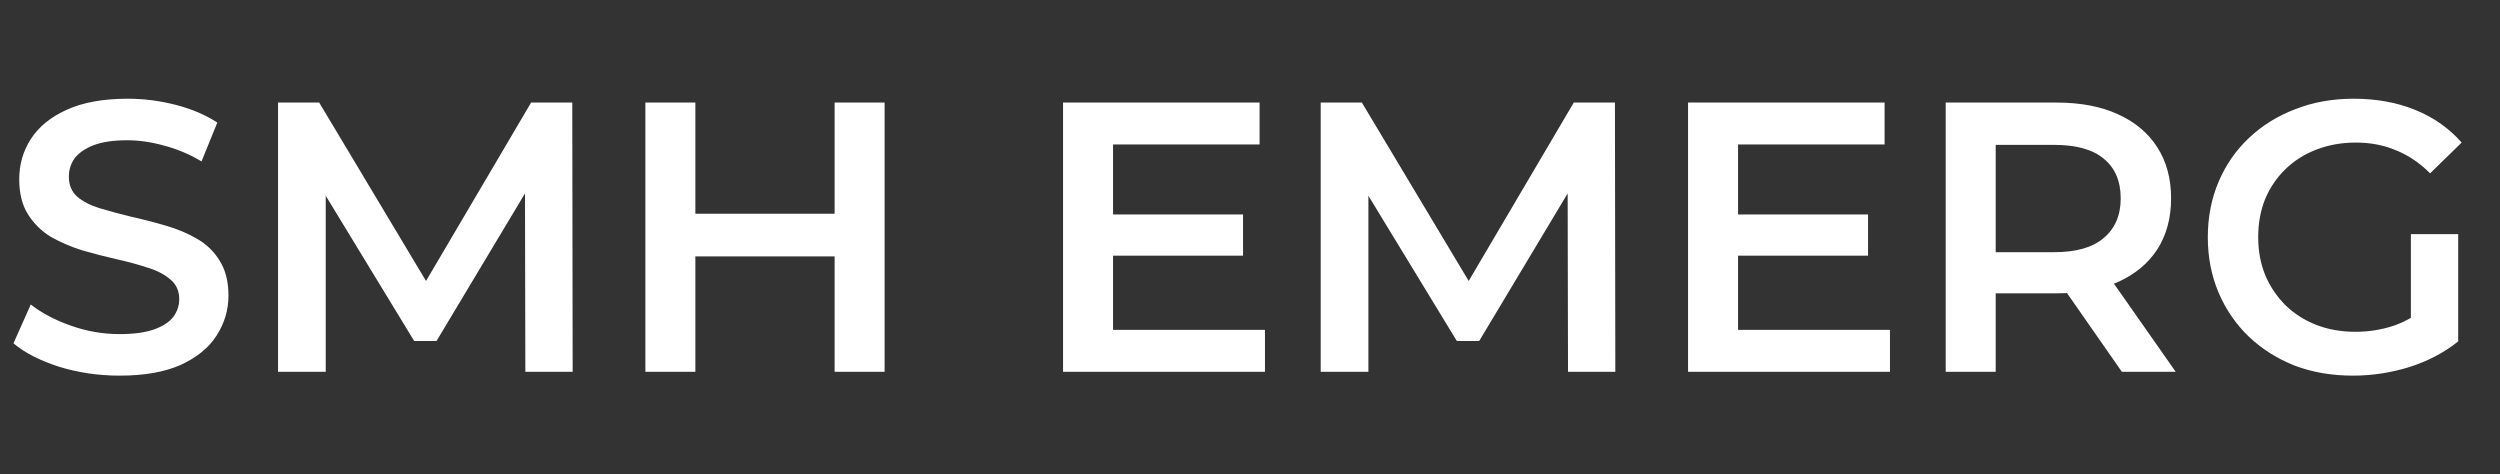<?xml version="1.0" encoding="UTF-8"?>
<svg xmlns="http://www.w3.org/2000/svg" width="195" height="37" viewBox="0 0 195 37" fill="none">
  <rect x="0" y="0" width="195" height="37" fill="#333333" stroke="none"/>
  <path d="M9.33 29.3C7.69 29.3 6.12 29.07 4.62 28.61C3.12 28.13 1.93 27.52 1.05 26.78L2.4 23.75C3.24 24.41 4.28 24.96 5.52 25.4C6.76 25.84 8.03 26.06 9.33 26.06C10.43 26.06 11.32 25.94 12 25.7C12.68 25.46 13.18 25.14 13.5 24.74C13.82 24.32 13.98 23.85 13.98 23.33C13.98 22.69 13.75 22.18 13.29 21.8C12.83 21.4 12.23 21.09 11.49 20.87C10.77 20.63 9.96 20.41 9.06 20.21C8.18 20.01 7.29 19.78 6.39 19.52C5.51 19.24 4.7 18.89 3.96 18.47C3.24 18.03 2.65 17.45 2.19 16.73C1.73 16.01 1.5 15.09 1.5 13.97C1.5 12.83 1.8 11.79 2.4 10.85C3.02 9.89 3.95 9.13 5.19 8.57C6.45 7.99 8.04 7.7 9.96 7.7C11.22 7.7 12.47 7.86 13.71 8.18C14.95 8.5 16.03 8.96 16.95 9.56L15.72 12.59C14.78 12.03 13.81 11.62 12.81 11.36C11.81 11.08 10.85 10.94 9.93 10.94C8.85 10.94 7.97 11.07 7.29 11.33C6.63 11.59 6.14 11.93 5.82 12.35C5.52 12.77 5.37 13.25 5.37 13.79C5.37 14.43 5.59 14.95 6.03 15.35C6.49 15.73 7.08 16.03 7.8 16.25C8.54 16.47 9.36 16.69 10.26 16.91C11.16 17.11 12.05 17.34 12.93 17.6C13.83 17.86 14.64 18.2 15.36 18.62C16.1 19.04 16.69 19.61 17.13 20.33C17.59 21.05 17.82 21.96 17.82 23.06C17.82 24.18 17.51 25.22 16.89 26.18C16.29 27.12 15.36 27.88 14.1 28.46C12.84 29.02 11.25 29.3 9.33 29.3ZM21.687 29V8H24.897L34.077 23.33H32.397L41.427 8H44.637L44.667 29H40.977L40.947 13.79H41.727L34.047 26.6H32.307L24.507 13.79H25.407V29H21.687ZM65.1 8H68.999V29H65.1V8ZM54.239 29H50.34V8H54.239V29ZM65.4 20H53.91V16.67H65.4V20ZM86.518 16.73H96.958V19.94H86.518V16.73ZM86.818 25.73H98.668V29H82.918V8H98.248V11.27H86.818V25.73ZM103.015 29V8H106.225L115.405 23.33H113.725L122.755 8H125.965L125.995 29H122.305L122.275 13.79H123.055L115.375 26.6H113.635L105.835 13.79H106.735V29H103.015ZM135.268 16.73H145.708V19.94H135.268V16.73ZM135.568 25.73H147.418V29H131.668V8H146.998V11.27H135.568V25.73ZM151.765 29V8H160.405C162.265 8 163.855 8.3 165.175 8.9C166.515 9.5 167.545 10.36 168.265 11.48C168.985 12.6 169.345 13.93 169.345 15.47C169.345 17.01 168.985 18.34 168.265 19.46C167.545 20.56 166.515 21.41 165.175 22.01C163.855 22.59 162.265 22.88 160.405 22.88H153.925L155.665 21.11V29H151.765ZM165.505 29L160.195 21.38H164.365L169.705 29H165.505ZM155.665 21.53L153.925 19.67H160.225C161.945 19.67 163.235 19.3 164.095 18.56C164.975 17.82 165.415 16.79 165.415 15.47C165.415 14.13 164.975 13.1 164.095 12.38C163.235 11.66 161.945 11.3 160.225 11.3H153.925L155.665 9.38V21.53ZM183.519 29.3C181.879 29.3 180.369 29.04 178.989 28.52C177.629 27.98 176.439 27.23 175.419 26.27C174.399 25.29 173.609 24.14 173.049 22.82C172.489 21.5 172.209 20.06 172.209 18.5C172.209 16.94 172.489 15.5 173.049 14.18C173.609 12.86 174.399 11.72 175.419 10.76C176.459 9.78 177.669 9.03 179.049 8.51C180.429 7.97 181.939 7.7 183.579 7.7C185.359 7.7 186.959 7.99 188.379 8.57C189.819 9.15 191.029 10 192.009 11.12L189.549 13.52C188.729 12.7 187.839 12.1 186.879 11.72C185.939 11.32 184.899 11.12 183.759 11.12C182.659 11.12 181.639 11.3 180.699 11.66C179.759 12.02 178.949 12.53 178.269 13.19C177.589 13.85 177.059 14.63 176.679 15.53C176.319 16.43 176.139 17.42 176.139 18.5C176.139 19.56 176.319 20.54 176.679 21.44C177.059 22.34 177.589 23.13 178.269 23.81C178.949 24.47 179.749 24.98 180.669 25.34C181.589 25.7 182.609 25.88 183.729 25.88C184.769 25.88 185.769 25.72 186.729 25.4C187.709 25.06 188.639 24.5 189.519 23.72L191.739 26.63C190.639 27.51 189.359 28.18 187.899 28.64C186.459 29.08 184.999 29.3 183.519 29.3ZM188.049 26.12V18.26H191.739V26.63L188.049 26.12Z" fill="white"></path>
</svg>
